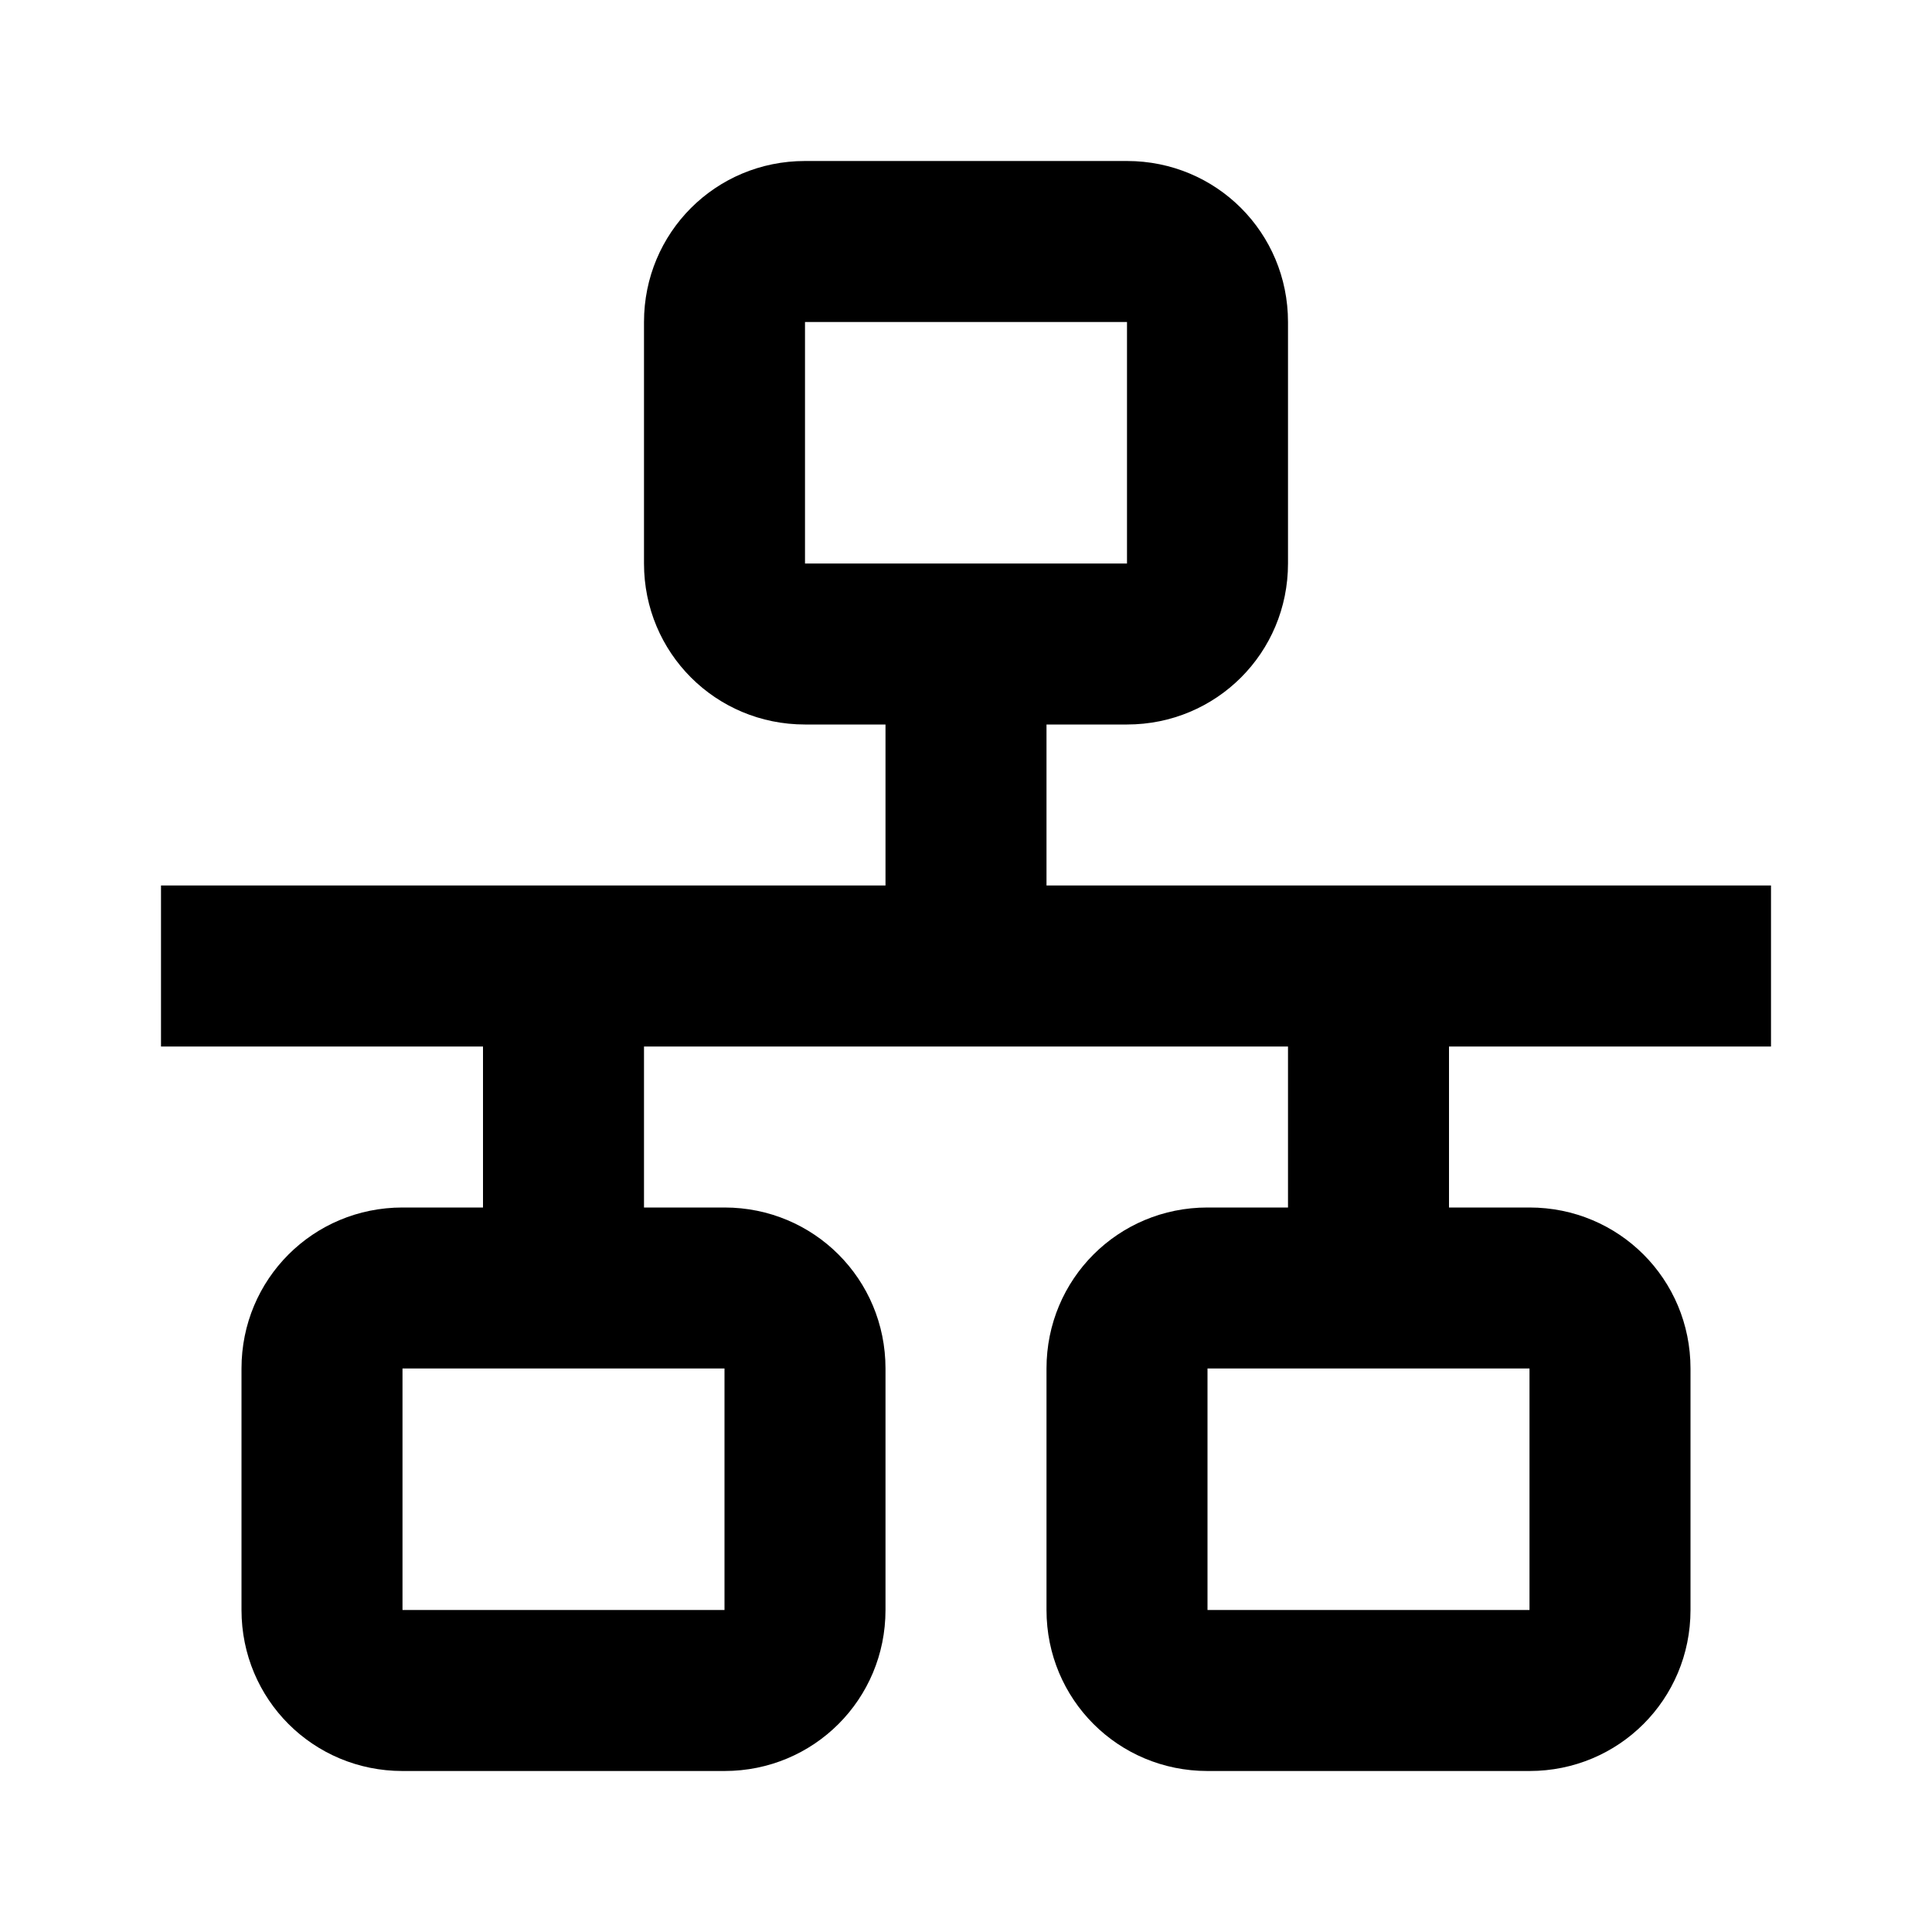 <svg fill="currentColor" xmlns="http://www.w3.org/2000/svg" id="mdi-lan" viewBox="0 0 24 24"><path d="M10,2C8.89,2 8,2.89 8,4V7C8,8.11 8.89,9 10,9H11V11H2V13H6V15H5C3.89,15 3,15.89 3,17V20C3,21.11 3.89,22 5,22H9C10.11,22 11,21.11 11,20V17C11,15.89 10.11,15 9,15H8V13H16V15H15C13.89,15 13,15.89 13,17V20C13,21.11 13.89,22 15,22H19C20.11,22 21,21.11 21,20V17C21,15.89 20.11,15 19,15H18V13H22V11H13V9H14C15.11,9 16,8.11 16,7V4C16,2.89 15.11,2 14,2H10M10,4H14V7H10V4M5,17H9V20H5V17M15,17H19V20H15V17Z" /></svg>